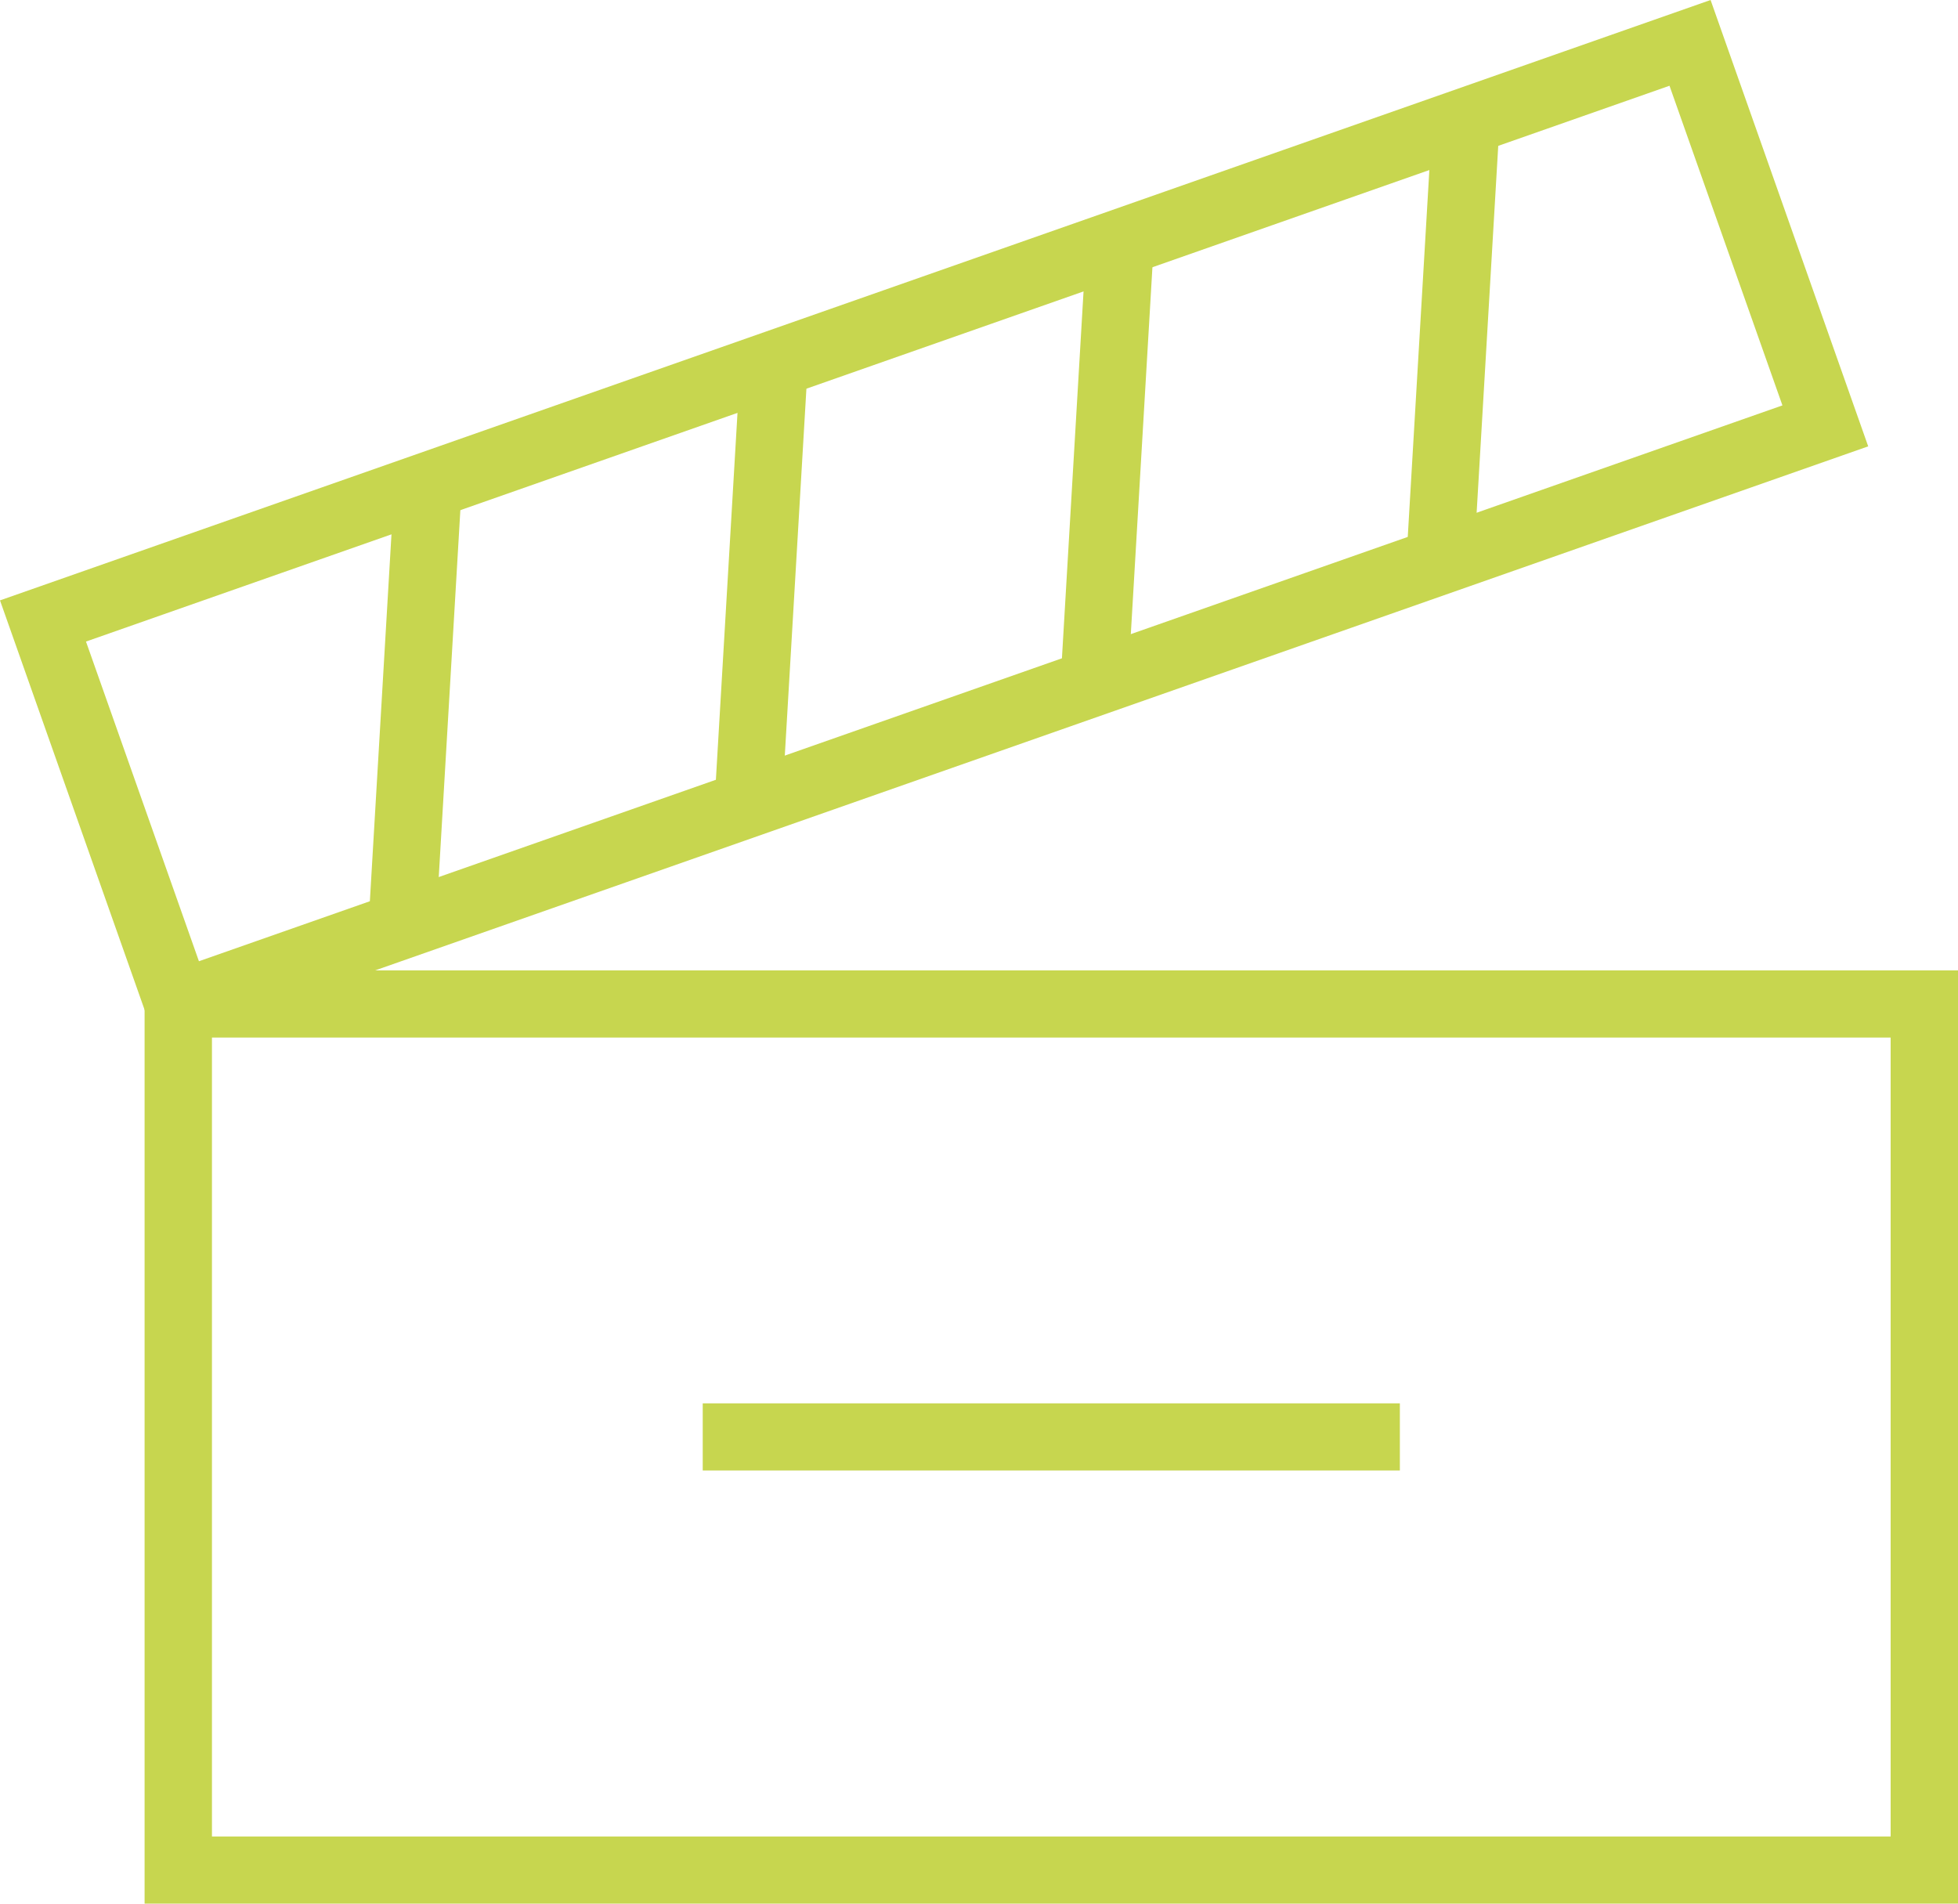 <svg width="72" height="70" viewBox="0 0 72 70" fill="none" xmlns="http://www.w3.org/2000/svg">
<g id="Layer_1" clip-path="url(#clip0_262_1024)">
<path id="Vector" d="M72 70H5.317V35.683H72.008V70H72ZM7.785 67.531H69.523V38.153H7.794V67.531H7.785Z" fill="#C7D64F"/>
<path id="Vector_2" d="M5.796 38.49L0 22.077L62.902 0L68.698 16.413L5.796 38.49ZM3.162 23.591L7.315 35.346L65.544 14.907L61.391 3.153L3.162 23.591Z" fill="#C7D64F"/>
<path id="Vector_3" d="M52.67 4.398L51.718 20.562L54.19 20.706L55.142 4.543L52.67 4.398Z" fill="#C7D64F"/>
<path id="Vector_4" d="M39.954 8.853L39.002 25.016L41.474 25.161L42.426 8.998L39.954 8.853Z" fill="#C7D64F"/>
<path id="Vector_5" d="M27.229 13.324L26.277 29.487L28.75 29.632L29.702 13.468L27.229 13.324Z" fill="#C7D64F"/>
<path id="Vector_6" d="M14.505 17.787L13.553 33.95L16.025 34.095L16.977 17.931L14.505 17.787Z" fill="#C7D64F"/>
<path id="Vector_7" d="M51.476 51.603H25.841V54.072H51.476V51.603Z" fill="#C7D64F"/>
</g>
<defs>
<clipPath id="clip0_262_1024">
<rect width="72" height="70" fill="white"/>
</clipPath>
</defs>
</svg>
